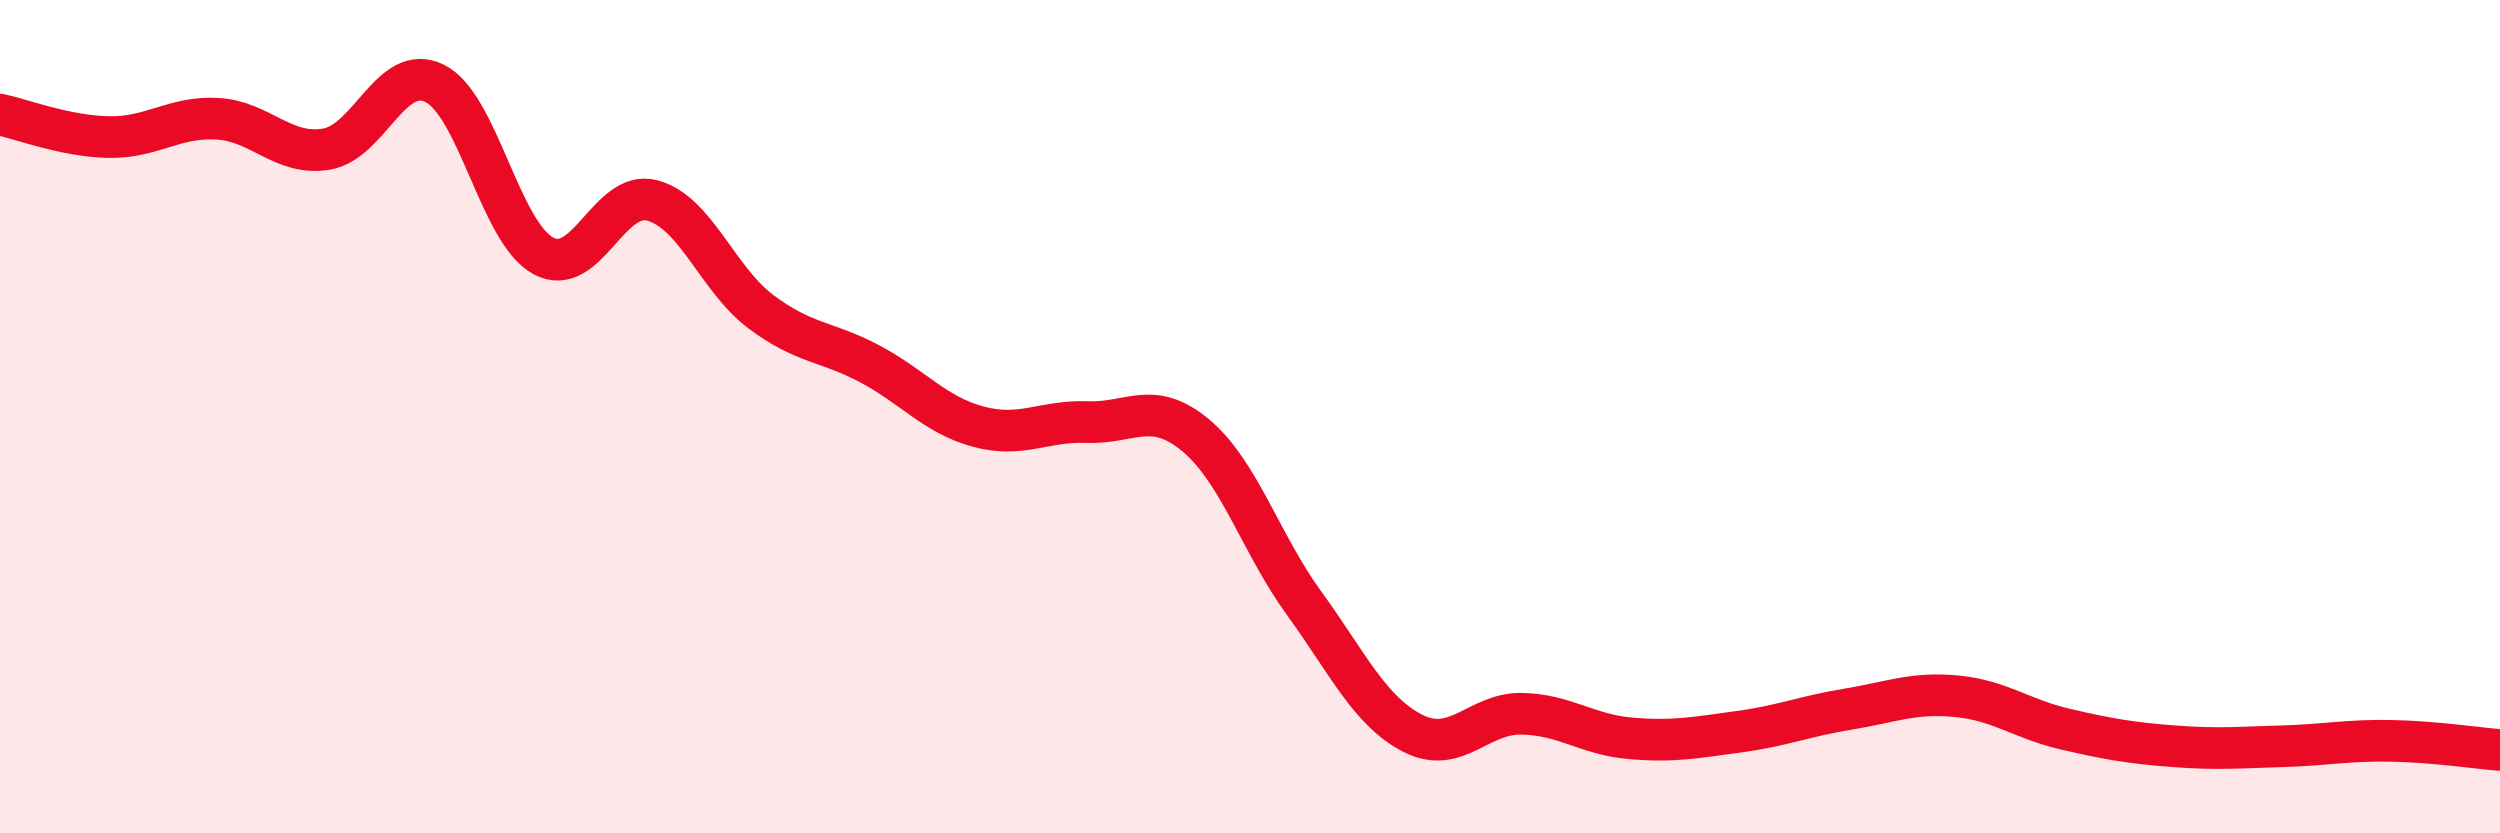 
    <svg width="60" height="20" viewBox="0 0 60 20" xmlns="http://www.w3.org/2000/svg">
      <path
        d="M 0,2.75 C 0.52,2.86 1.57,3.27 2.61,3.29 C 3.65,3.31 4.18,2.79 5.22,2.85 C 6.26,2.91 6.79,3.75 7.83,3.58 C 8.87,3.41 9.39,1.49 10.43,2 C 11.47,2.51 12,5.58 13.04,6.14 C 14.08,6.7 14.61,4.54 15.65,4.81 C 16.69,5.08 17.22,6.7 18.26,7.48 C 19.3,8.26 19.83,8.18 20.87,8.73 C 21.91,9.28 22.44,9.96 23.48,10.24 C 24.52,10.52 25.05,10.09 26.09,10.13 C 27.13,10.17 27.66,9.58 28.7,10.45 C 29.74,11.32 30.26,13.05 31.3,14.48 C 32.34,15.91 32.87,17.07 33.91,17.6 C 34.95,18.13 35.48,17.11 36.52,17.13 C 37.56,17.15 38.09,17.63 39.13,17.72 C 40.17,17.81 40.7,17.7 41.74,17.56 C 42.78,17.42 43.31,17.19 44.35,17.02 C 45.39,16.85 45.92,16.61 46.96,16.71 C 48,16.81 48.53,17.26 49.57,17.5 C 50.61,17.74 51.13,17.83 52.17,17.91 C 53.21,17.99 53.74,17.94 54.78,17.91 C 55.82,17.88 56.35,17.76 57.39,17.78 C 58.43,17.8 59.48,17.96 60,18L60 20L0 20Z"
        fill="#EB0A25"
        opacity="0.1"
        stroke-linecap="round"
        stroke-linejoin="round"
      />
      <path
        d="M 0,2.75 C 0.52,2.86 1.57,3.27 2.61,3.29 C 3.65,3.31 4.18,2.79 5.22,2.85 C 6.26,2.91 6.79,3.75 7.83,3.58 C 8.87,3.41 9.39,1.49 10.43,2 C 11.47,2.51 12,5.58 13.04,6.14 C 14.08,6.7 14.61,4.54 15.65,4.81 C 16.69,5.08 17.22,6.7 18.26,7.48 C 19.3,8.26 19.83,8.18 20.87,8.73 C 21.91,9.28 22.44,9.96 23.48,10.24 C 24.52,10.52 25.05,10.09 26.09,10.13 C 27.13,10.17 27.66,9.58 28.7,10.45 C 29.74,11.32 30.26,13.05 31.3,14.48 C 32.34,15.91 32.87,17.07 33.91,17.6 C 34.95,18.13 35.48,17.11 36.52,17.13 C 37.56,17.15 38.09,17.63 39.13,17.72 C 40.17,17.81 40.7,17.7 41.74,17.56 C 42.78,17.42 43.31,17.19 44.35,17.02 C 45.39,16.85 45.92,16.61 46.96,16.71 C 48,16.81 48.53,17.26 49.57,17.5 C 50.61,17.74 51.13,17.83 52.17,17.91 C 53.21,17.99 53.74,17.94 54.78,17.91 C 55.82,17.88 56.35,17.76 57.39,17.78 C 58.43,17.8 59.48,17.96 60,18"
        stroke="#EB0A25"
        stroke-width="1"
        fill="none"
        stroke-linecap="round"
        stroke-linejoin="round"
      />
    </svg>
  